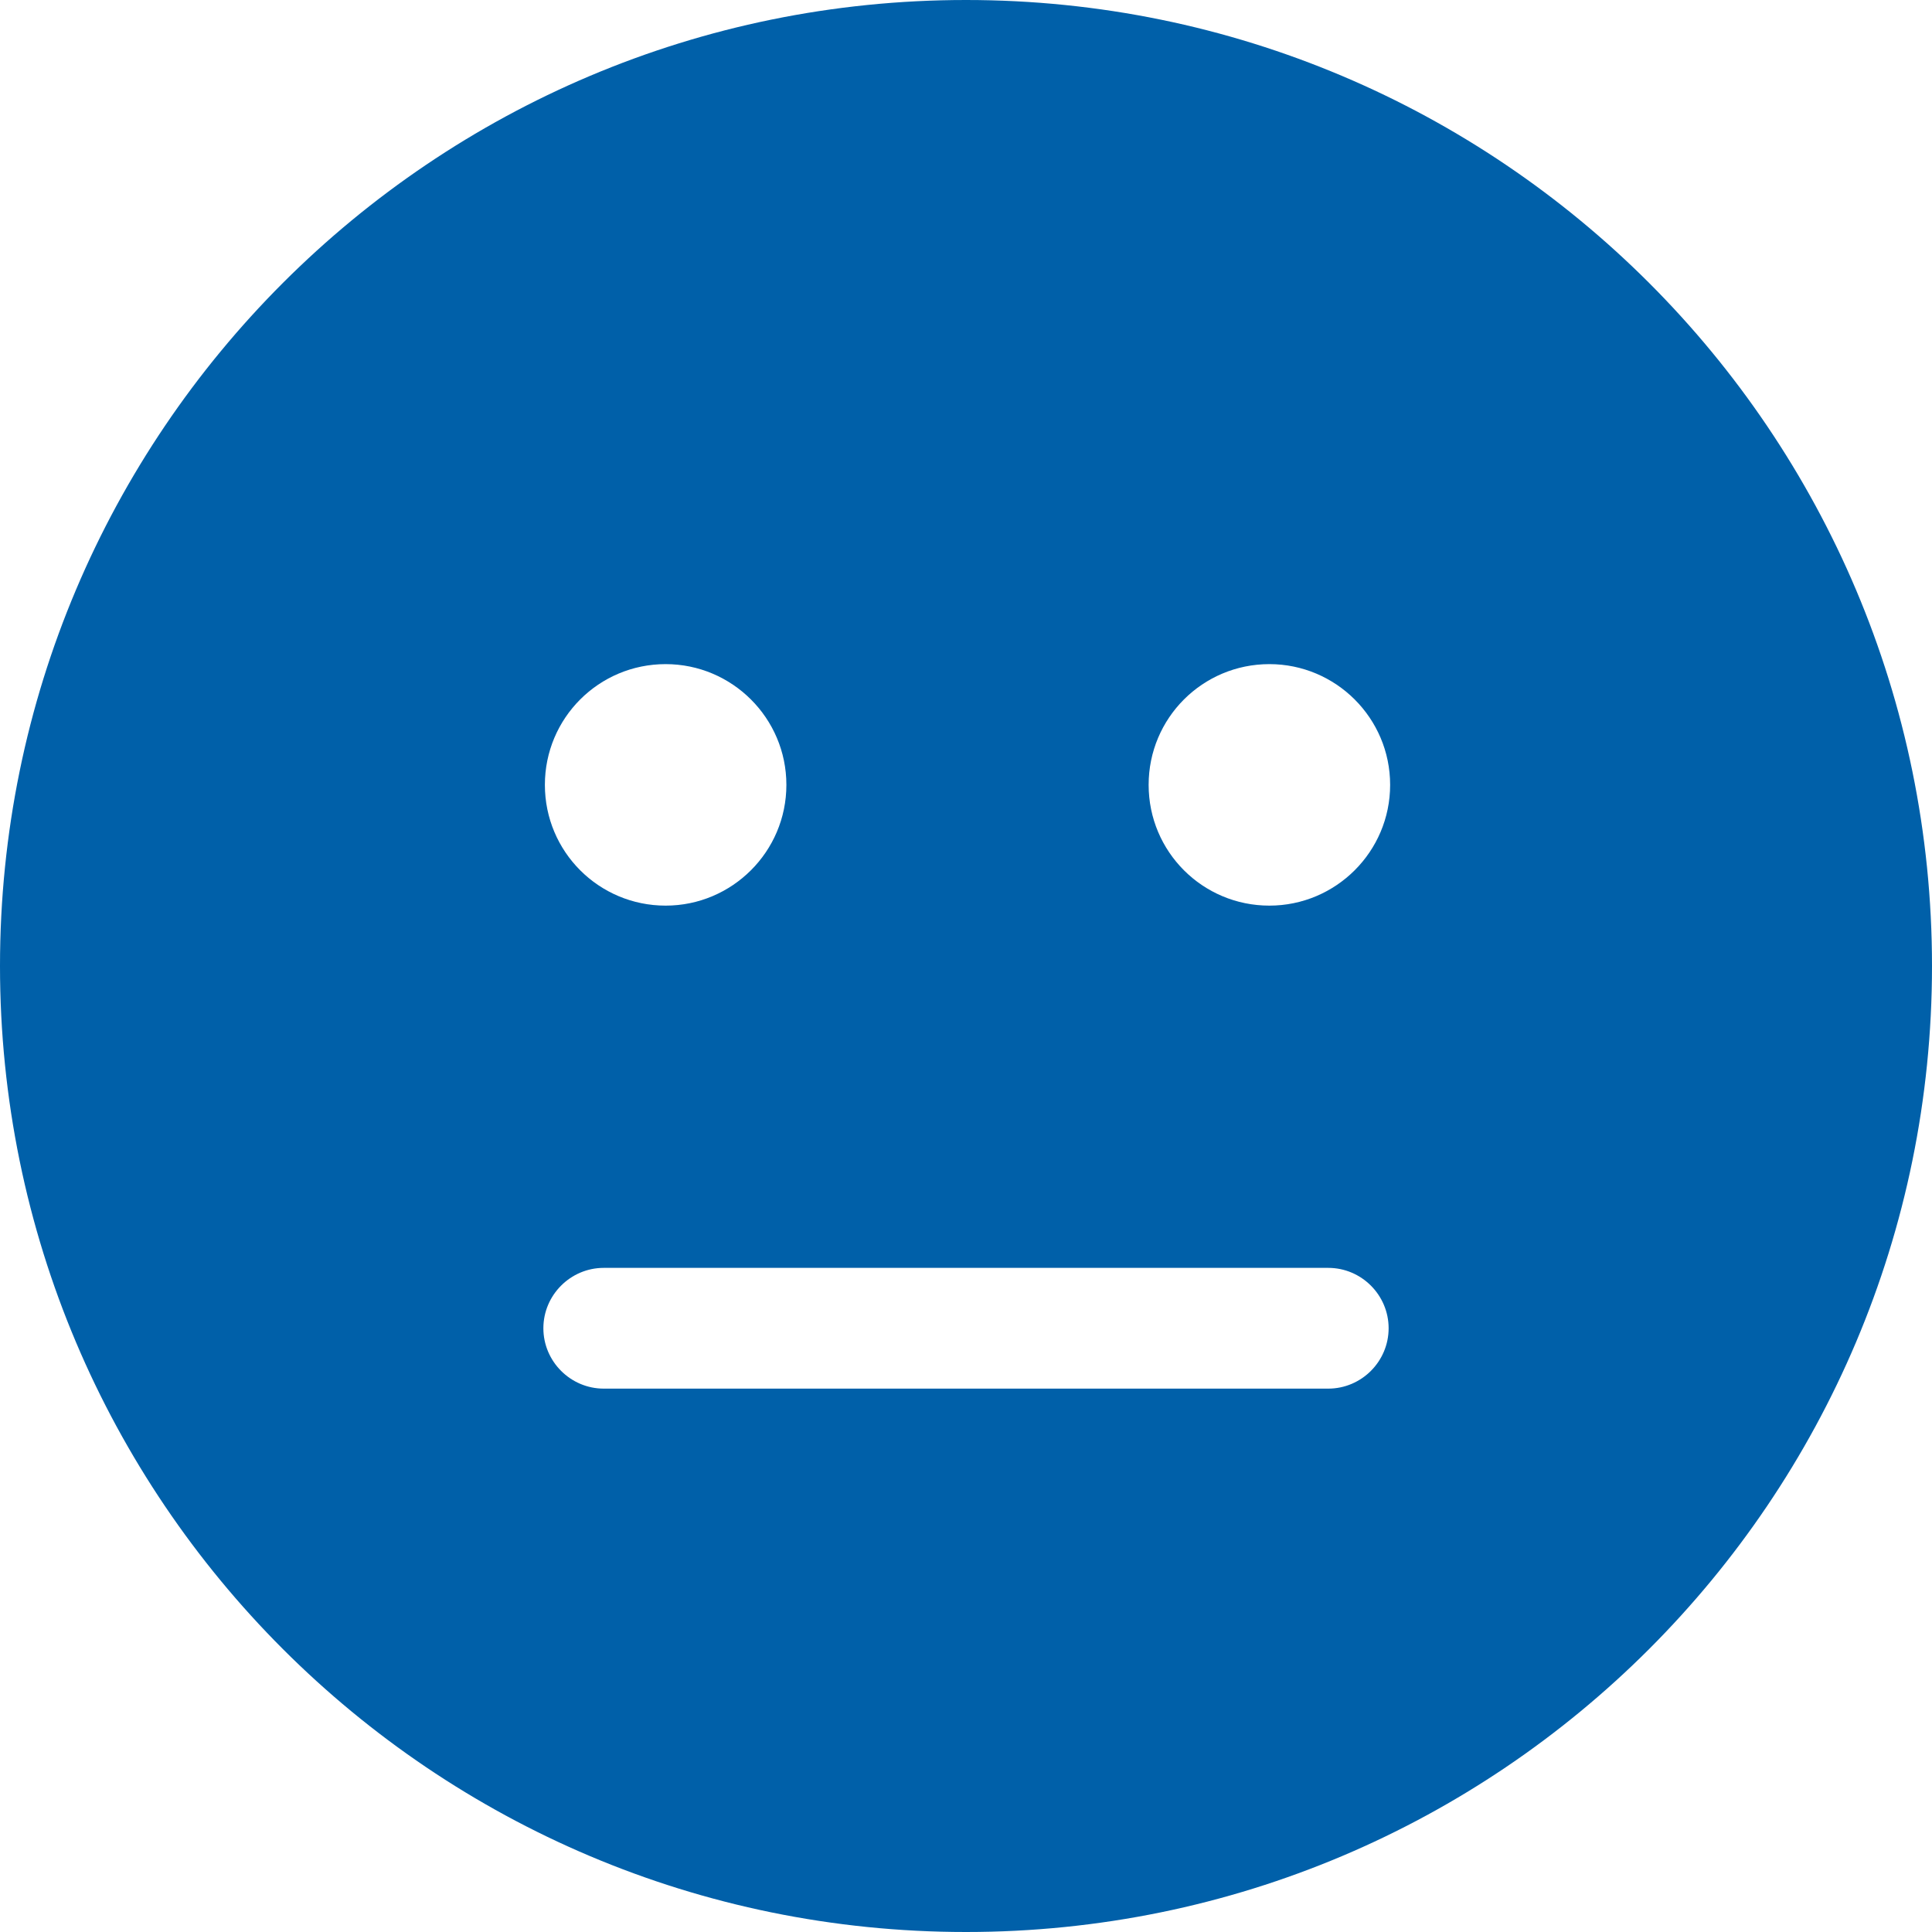 <?xml version="1.0" encoding="utf-8"?>
<!-- Generator: Adobe Illustrator 26.4.1, SVG Export Plug-In . SVG Version: 6.00 Build 0)  -->
<svg version="1.1" id="Layer_1" xmlns="http://www.w3.org/2000/svg" xmlns:xlink="http://www.w3.org/1999/xlink" x="0px" y="0px"
	 viewBox="0 0 512 512" style="enable-background:new 0 0 512 512;" xml:space="preserve">
<style type="text/css">
	.st0{fill:#0060A9;}
</style>
<path class="st0" d="M0,256C0,114.6,114.6,0,256,0s256,114.6,256,256S397.4,512,256,512S0,397.4,0,256z M176.4,240
	c17.6,0,32-14.3,32-32s-14.4-32-32-32c-17.7,0-32,14.3-32,32S158.7,240,176.4,240z M336.4,176c-17.7,0-32,14.3-32,32s14.3,32,32,32
	c17.6,0,32-14.3,32-32S354,176,336.4,176z M160,336c-8.8,0-16,7.2-16,16s7.2,16,16,16h192c8.8,0,16-7.2,16-16s-7.2-16-16-16H160z"/>
</svg>
